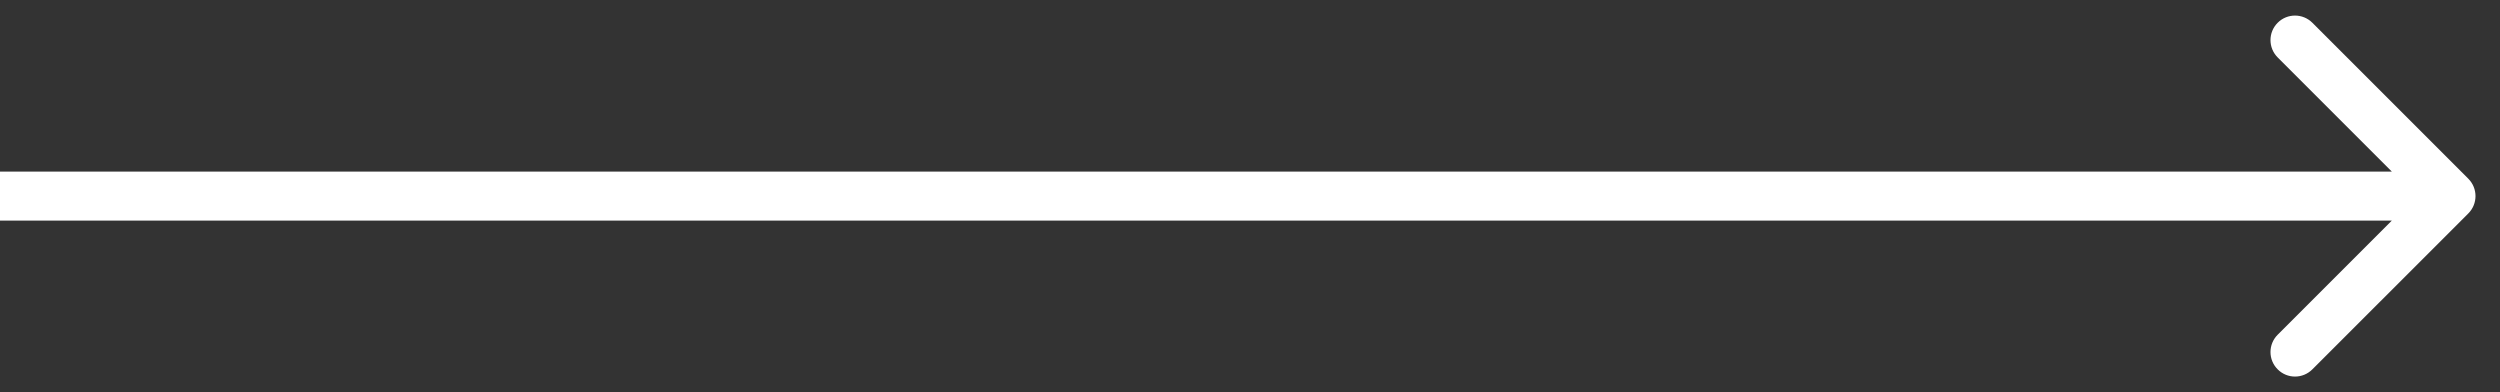 <?xml version="1.0" encoding="UTF-8"?> <svg xmlns="http://www.w3.org/2000/svg" width="51" height="8" viewBox="0 0 51 8" fill="none"><rect x="0" y="0" width="51" height="8" fill="#333333" stroke="none"/><path fill-rule="evenodd" clip-rule="evenodd" d="M47.172 0.464L50.354 3.646C50.549 3.842 50.549 4.158 50.354 4.354L47.172 7.535C46.976 7.731 46.66 7.731 46.465 7.535C46.269 7.34 46.269 7.024 46.465 6.828L48.793 4.5L3.656e-07 4.5L2.78178e-07 3.5L48.793 3.5L46.465 1.172C46.269 0.976 46.269 0.66 46.465 0.464C46.66 0.269 46.976 0.269 47.172 0.464Z" fill="white"></path></svg> 